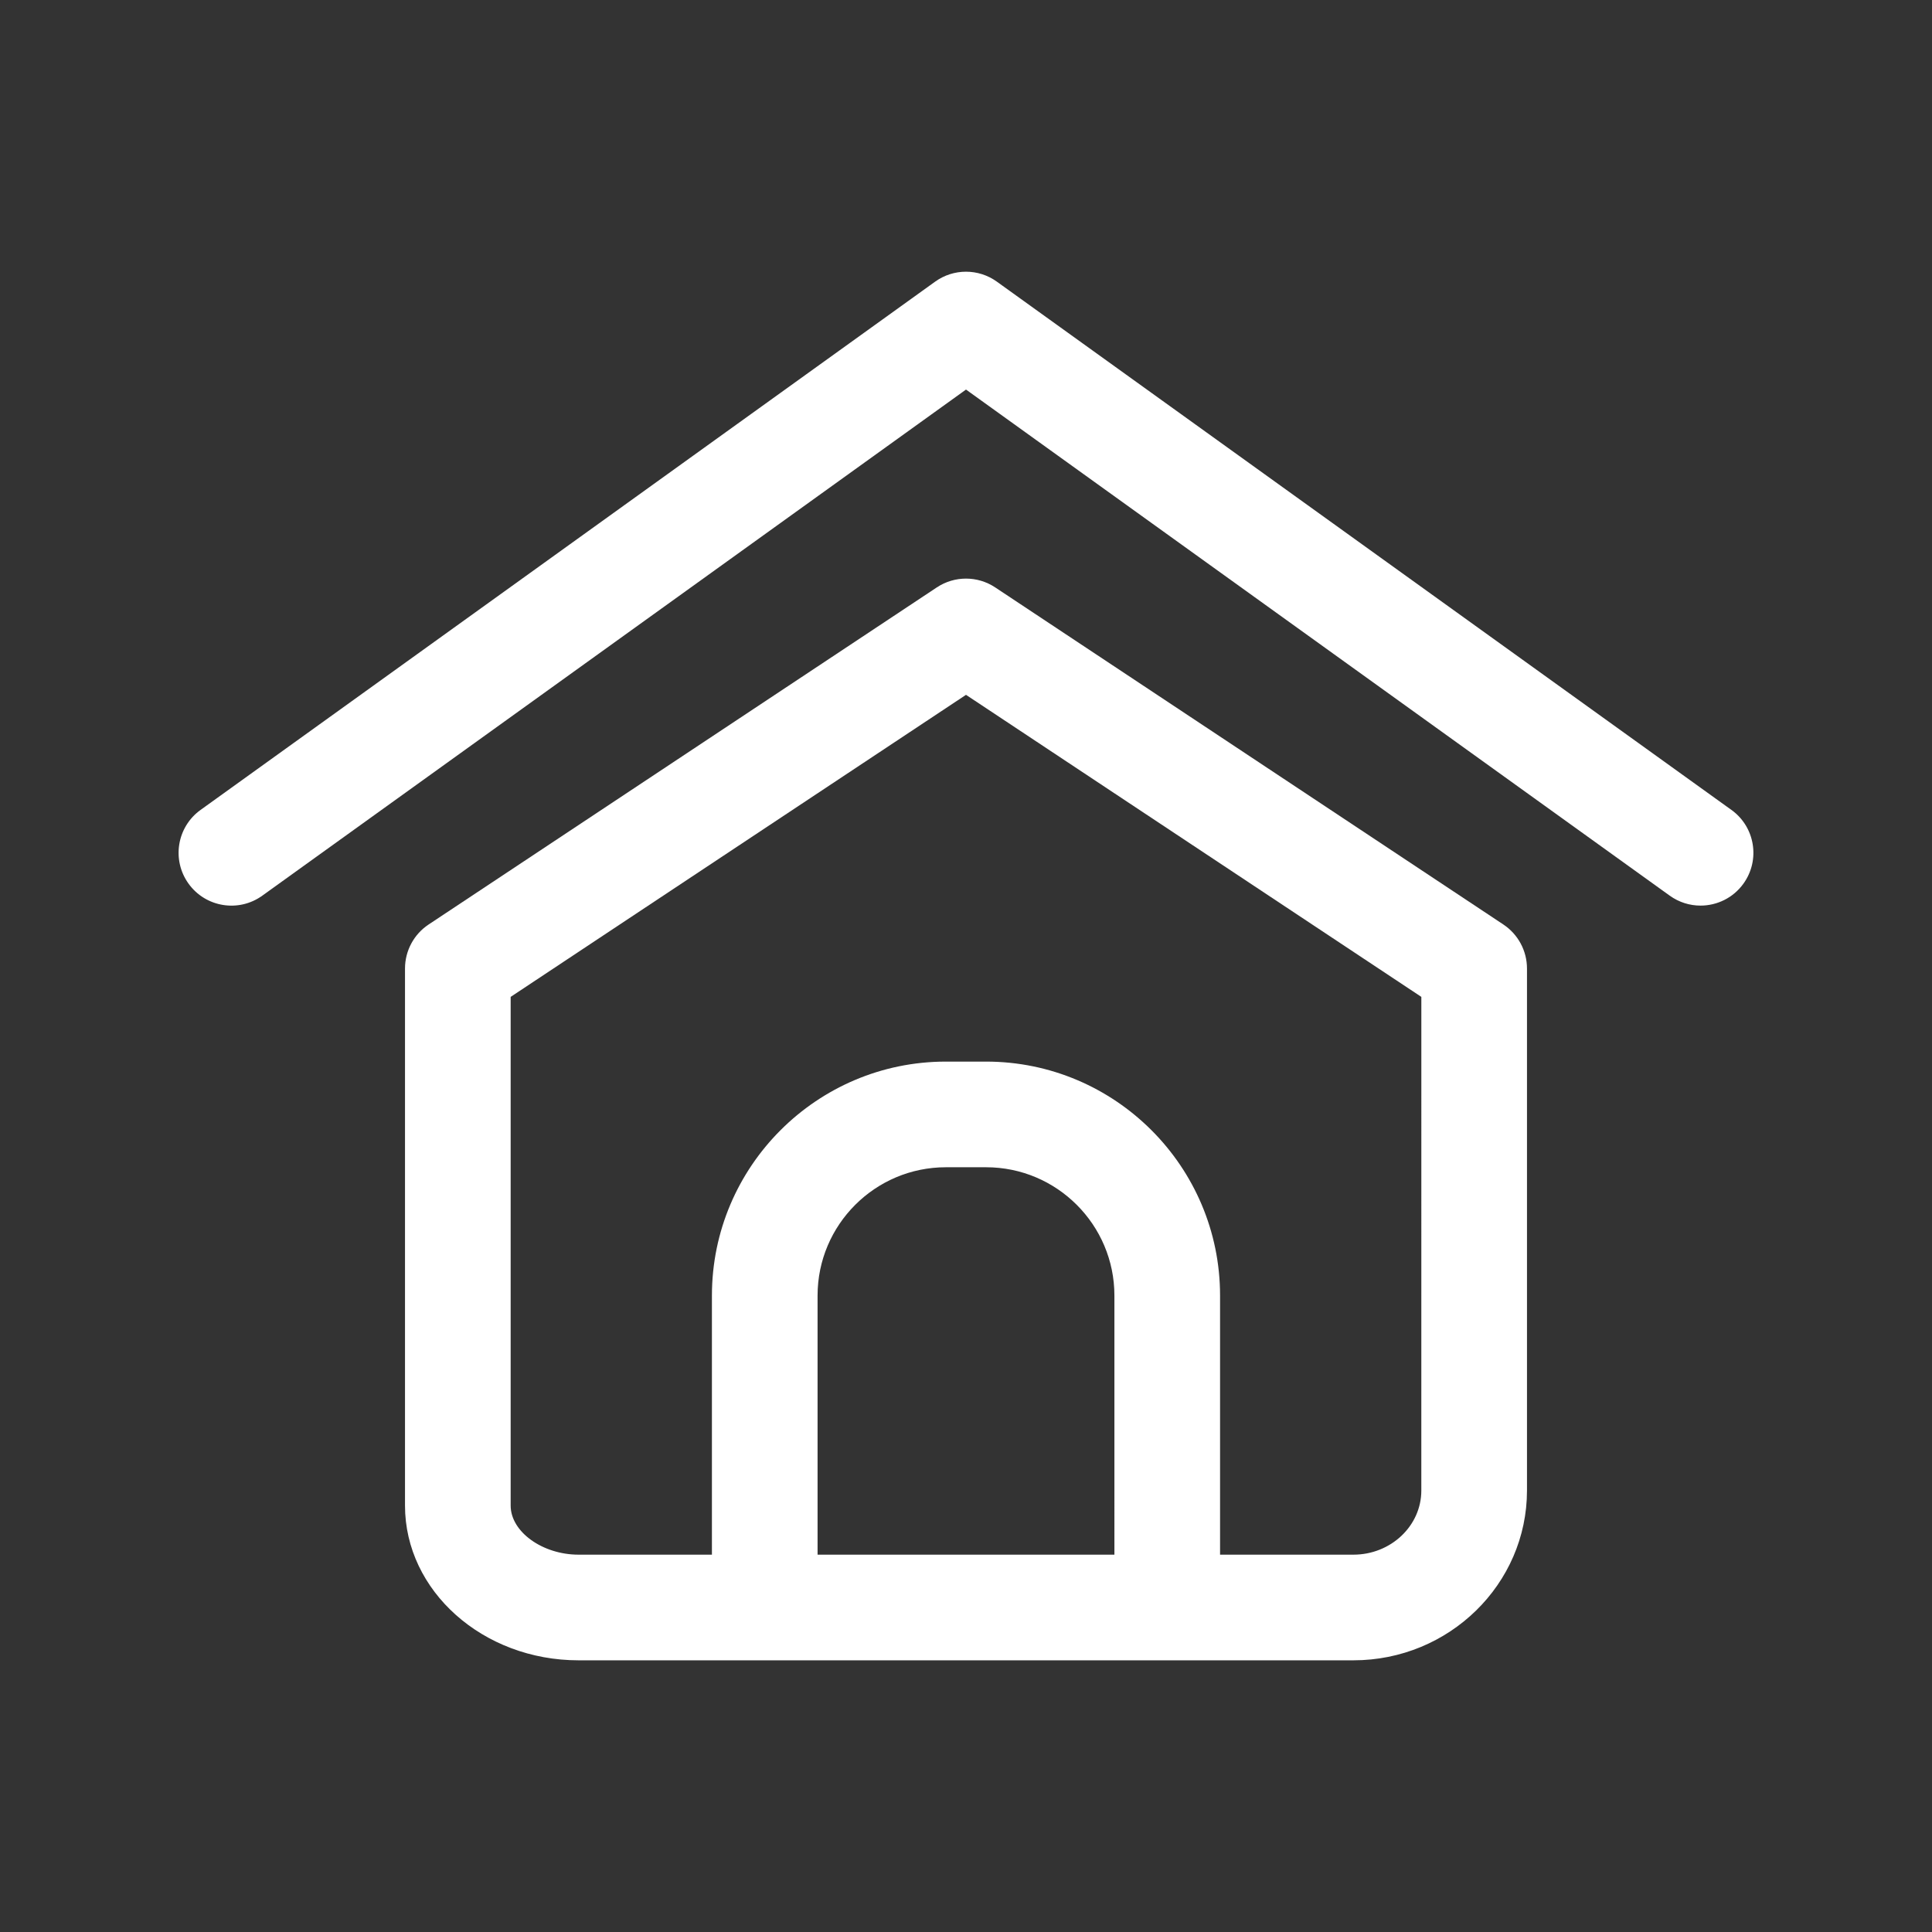 <?xml version="1.0" encoding="UTF-8"?>
<svg width="1200pt" height="1200pt" version="1.1" viewBox="0 0 1200 1200" xmlns="http://www.w3.org/2000/svg">
 <rect x="0" y="0" width="1200" height="1200" fill="#333333" stroke="none"/>
 <path d="m933.77 574.22-315.63-209.37c-10.988-7.293-25.285-7.293-36.273 0l-315.64 209.37c-9.168 6.074-14.672 16.352-14.672 27.348v333.59c0 52.988 48.367 96.094 107.81 96.094h481.26c59.445 0 107.81-47.316 107.81-105.47v-324.21c0-10.996-5.512-21.262-14.672-27.348zm-241.59 391.41h-184.37v-160.94c0-43.941 35.746-79.688 79.688-79.688h24.992c43.941 0 79.688 35.746 79.688 79.688zm190.63-39.844c0 21.965-18.93 39.844-42.188 39.844h-82.82v-160.94c0-80.129-65.184-145.31-145.31-145.31h-24.992c-80.129 0-145.31 65.184-145.31 145.31v160.94h-82.82c-22.473 0-42.188-14.242-42.188-30.469v-315.98l282.82-187.61 282.82 187.61z" fill="#fff"/>
 <path d="m1075.4 503.05-456.25-328.12c-11.445-8.23-26.867-8.23-38.316 0l-456.25 328.12c-14.711 10.574-18.066 31.078-7.481 45.797 10.566 14.711 31.078 18.066 45.797 7.481l437.1-314.36 437.1 314.34c5.793 4.172 12.496 6.18 19.133 6.18 10.199 0 20.258-4.742 26.664-13.66 10.574-14.707 7.227-35.211-7.492-45.785z" fill="#fff"/>
</svg>
